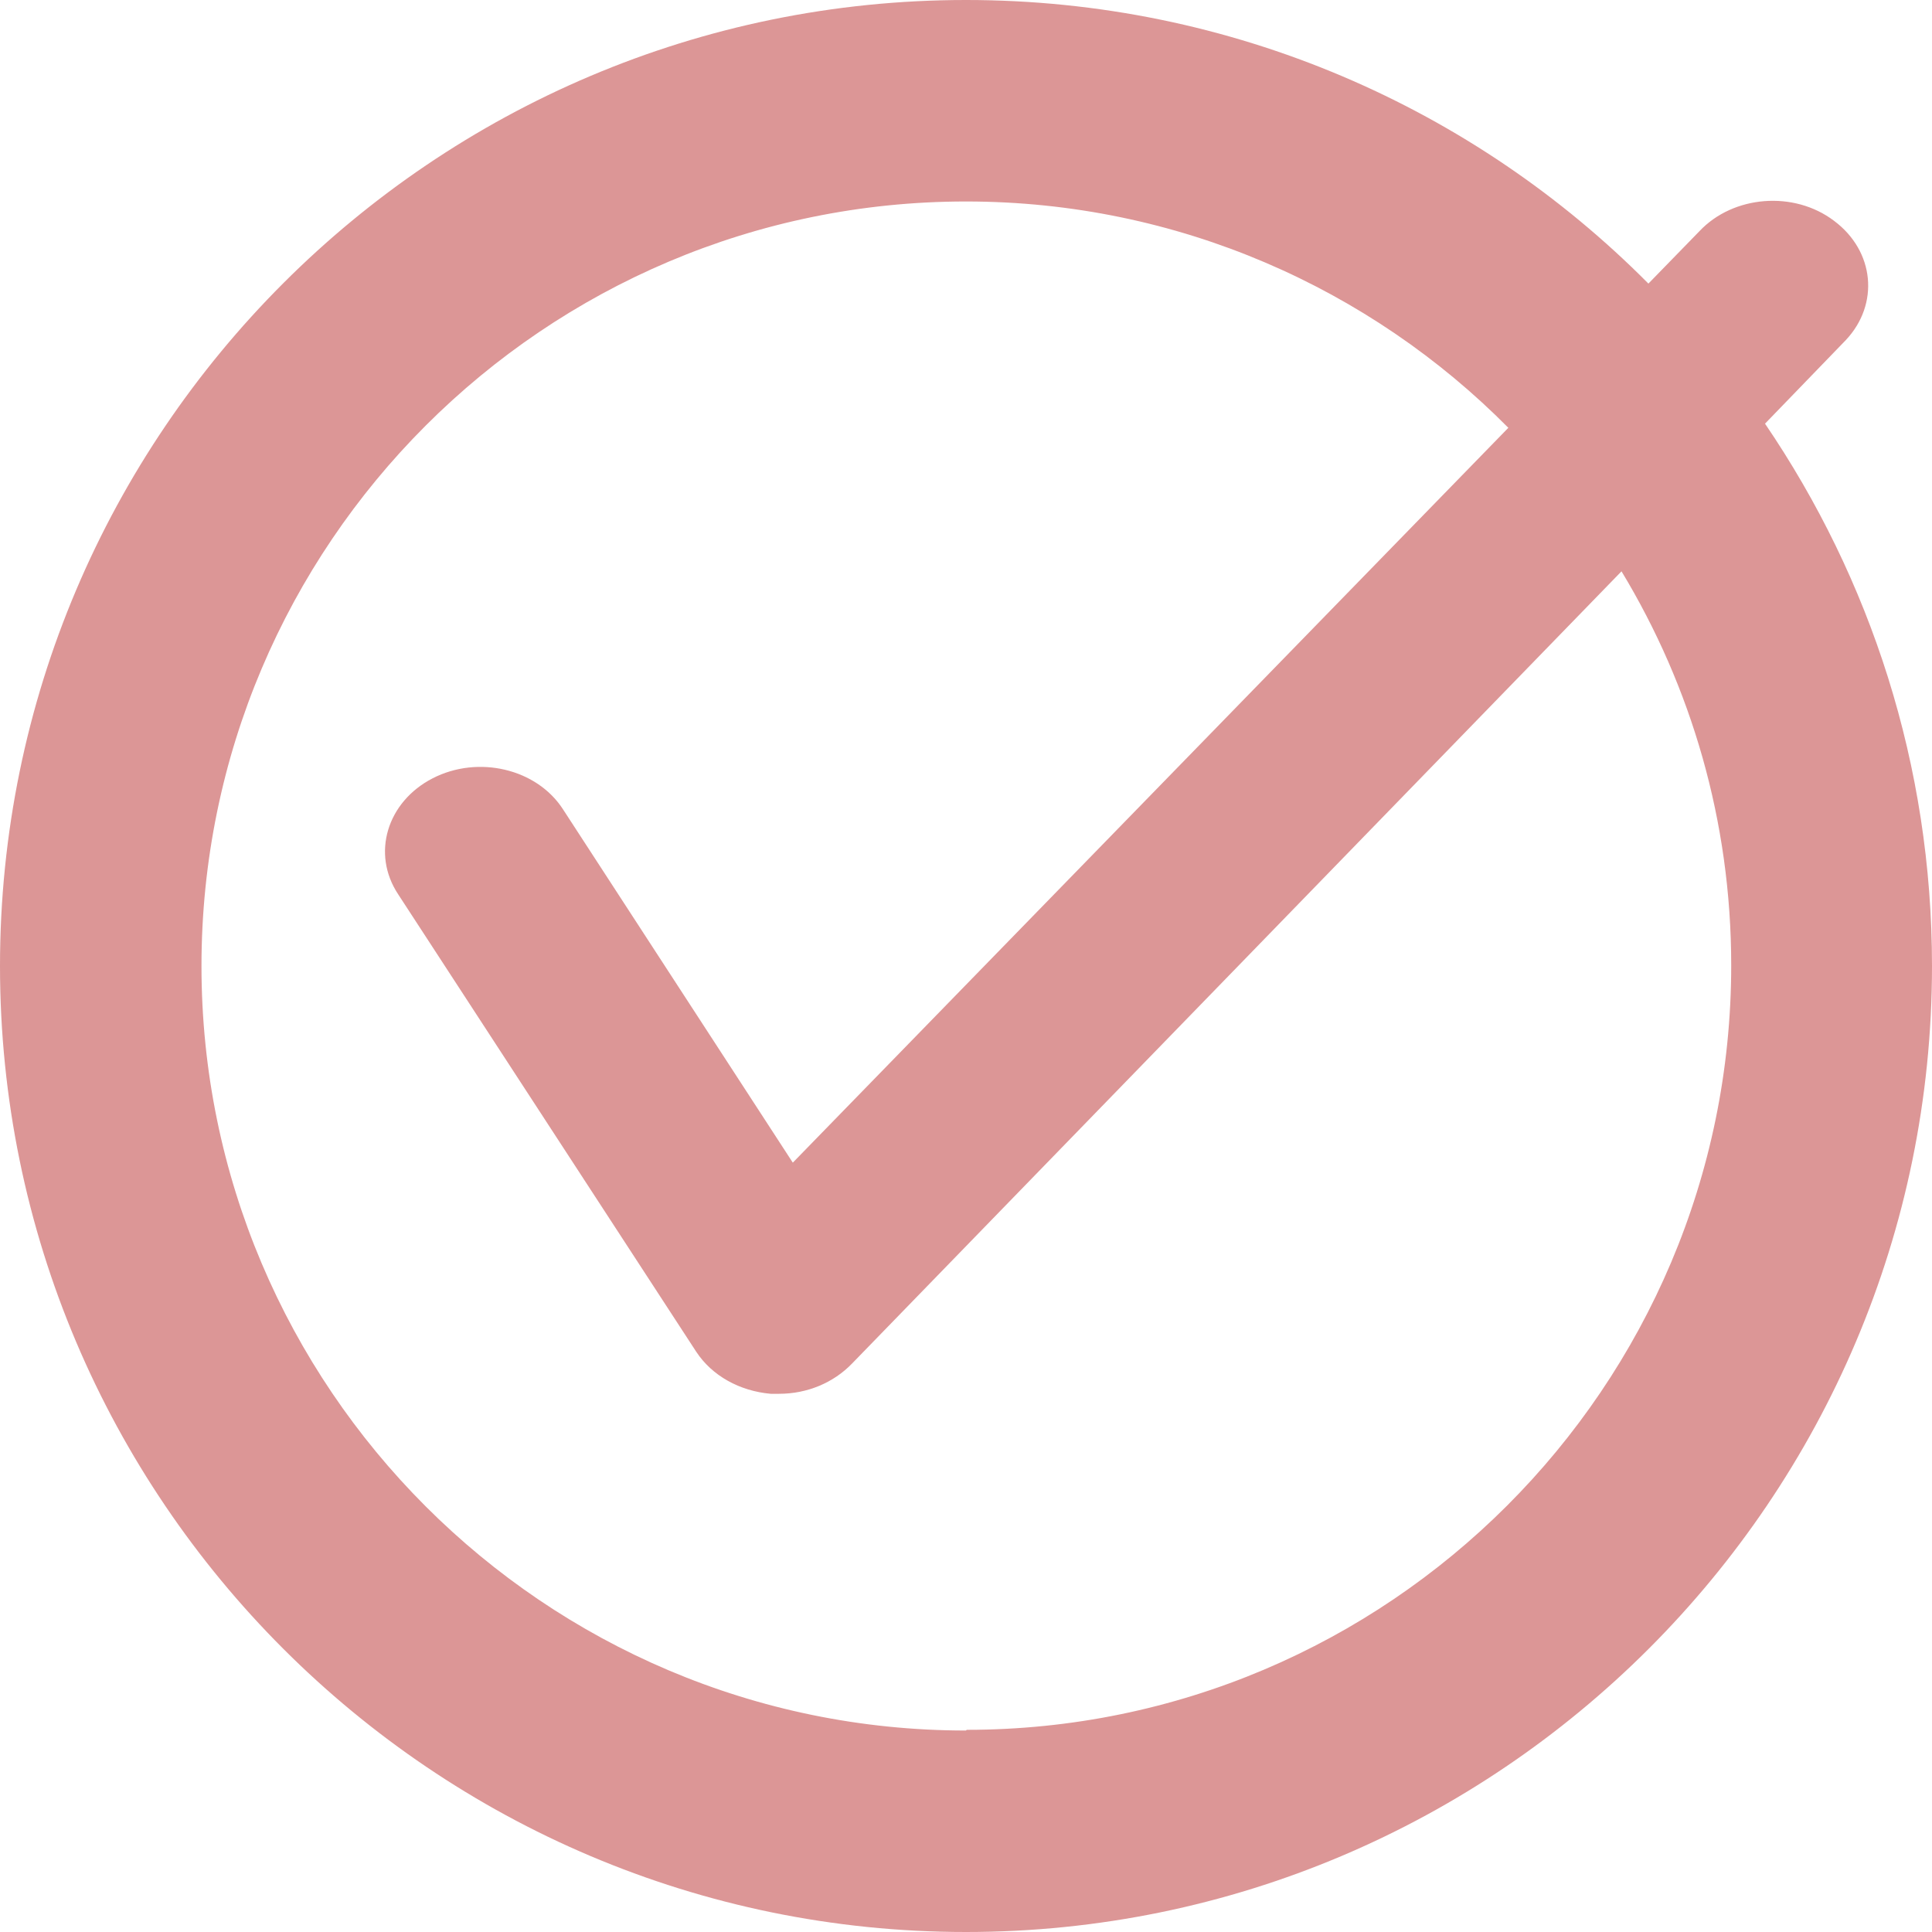 <?xml version="1.0" encoding="UTF-8"?>
<svg id="_レイヤー_2" data-name="レイヤー 2" xmlns="http://www.w3.org/2000/svg" width="28" height="28" viewBox="0 0 28 28">
  <defs>
    <style>
      .cls-1 {
        fill: #dc9696;
      }
    </style>
  </defs>
  <g id="layout">
    <path class="cls-1" d="M25.58,6.14l1.17-1.21c.49-.52.42-1.29-.17-1.73-.58-.44-1.46-.37-1.95.15l-.74.76C21.37,1.57,17.86,0,14,0,6.28,0,0,6.28,0,14s6.28,14,14,14,14-6.28,14-14c0-2.91-.89-5.61-2.42-7.86ZM14,25.08c-6.11,0-11.08-4.97-11.08-11.08S7.89,2.92,14,2.92c3.07,0,5.86,1.26,7.86,3.28l-10.37,10.65-3.33-5.12c-.38-.59-1.23-.79-1.89-.45-.66.34-.89,1.09-.5,1.68l4.32,6.63c.23.35.63.57,1.08.61.04,0,.08,0,.12,0,.41,0,.79-.16,1.06-.44l11.15-11.48c1.01,1.67,1.59,3.62,1.59,5.71,0,6.11-4.97,11.08-11.08,11.08Z"/>
  </g>
</svg>